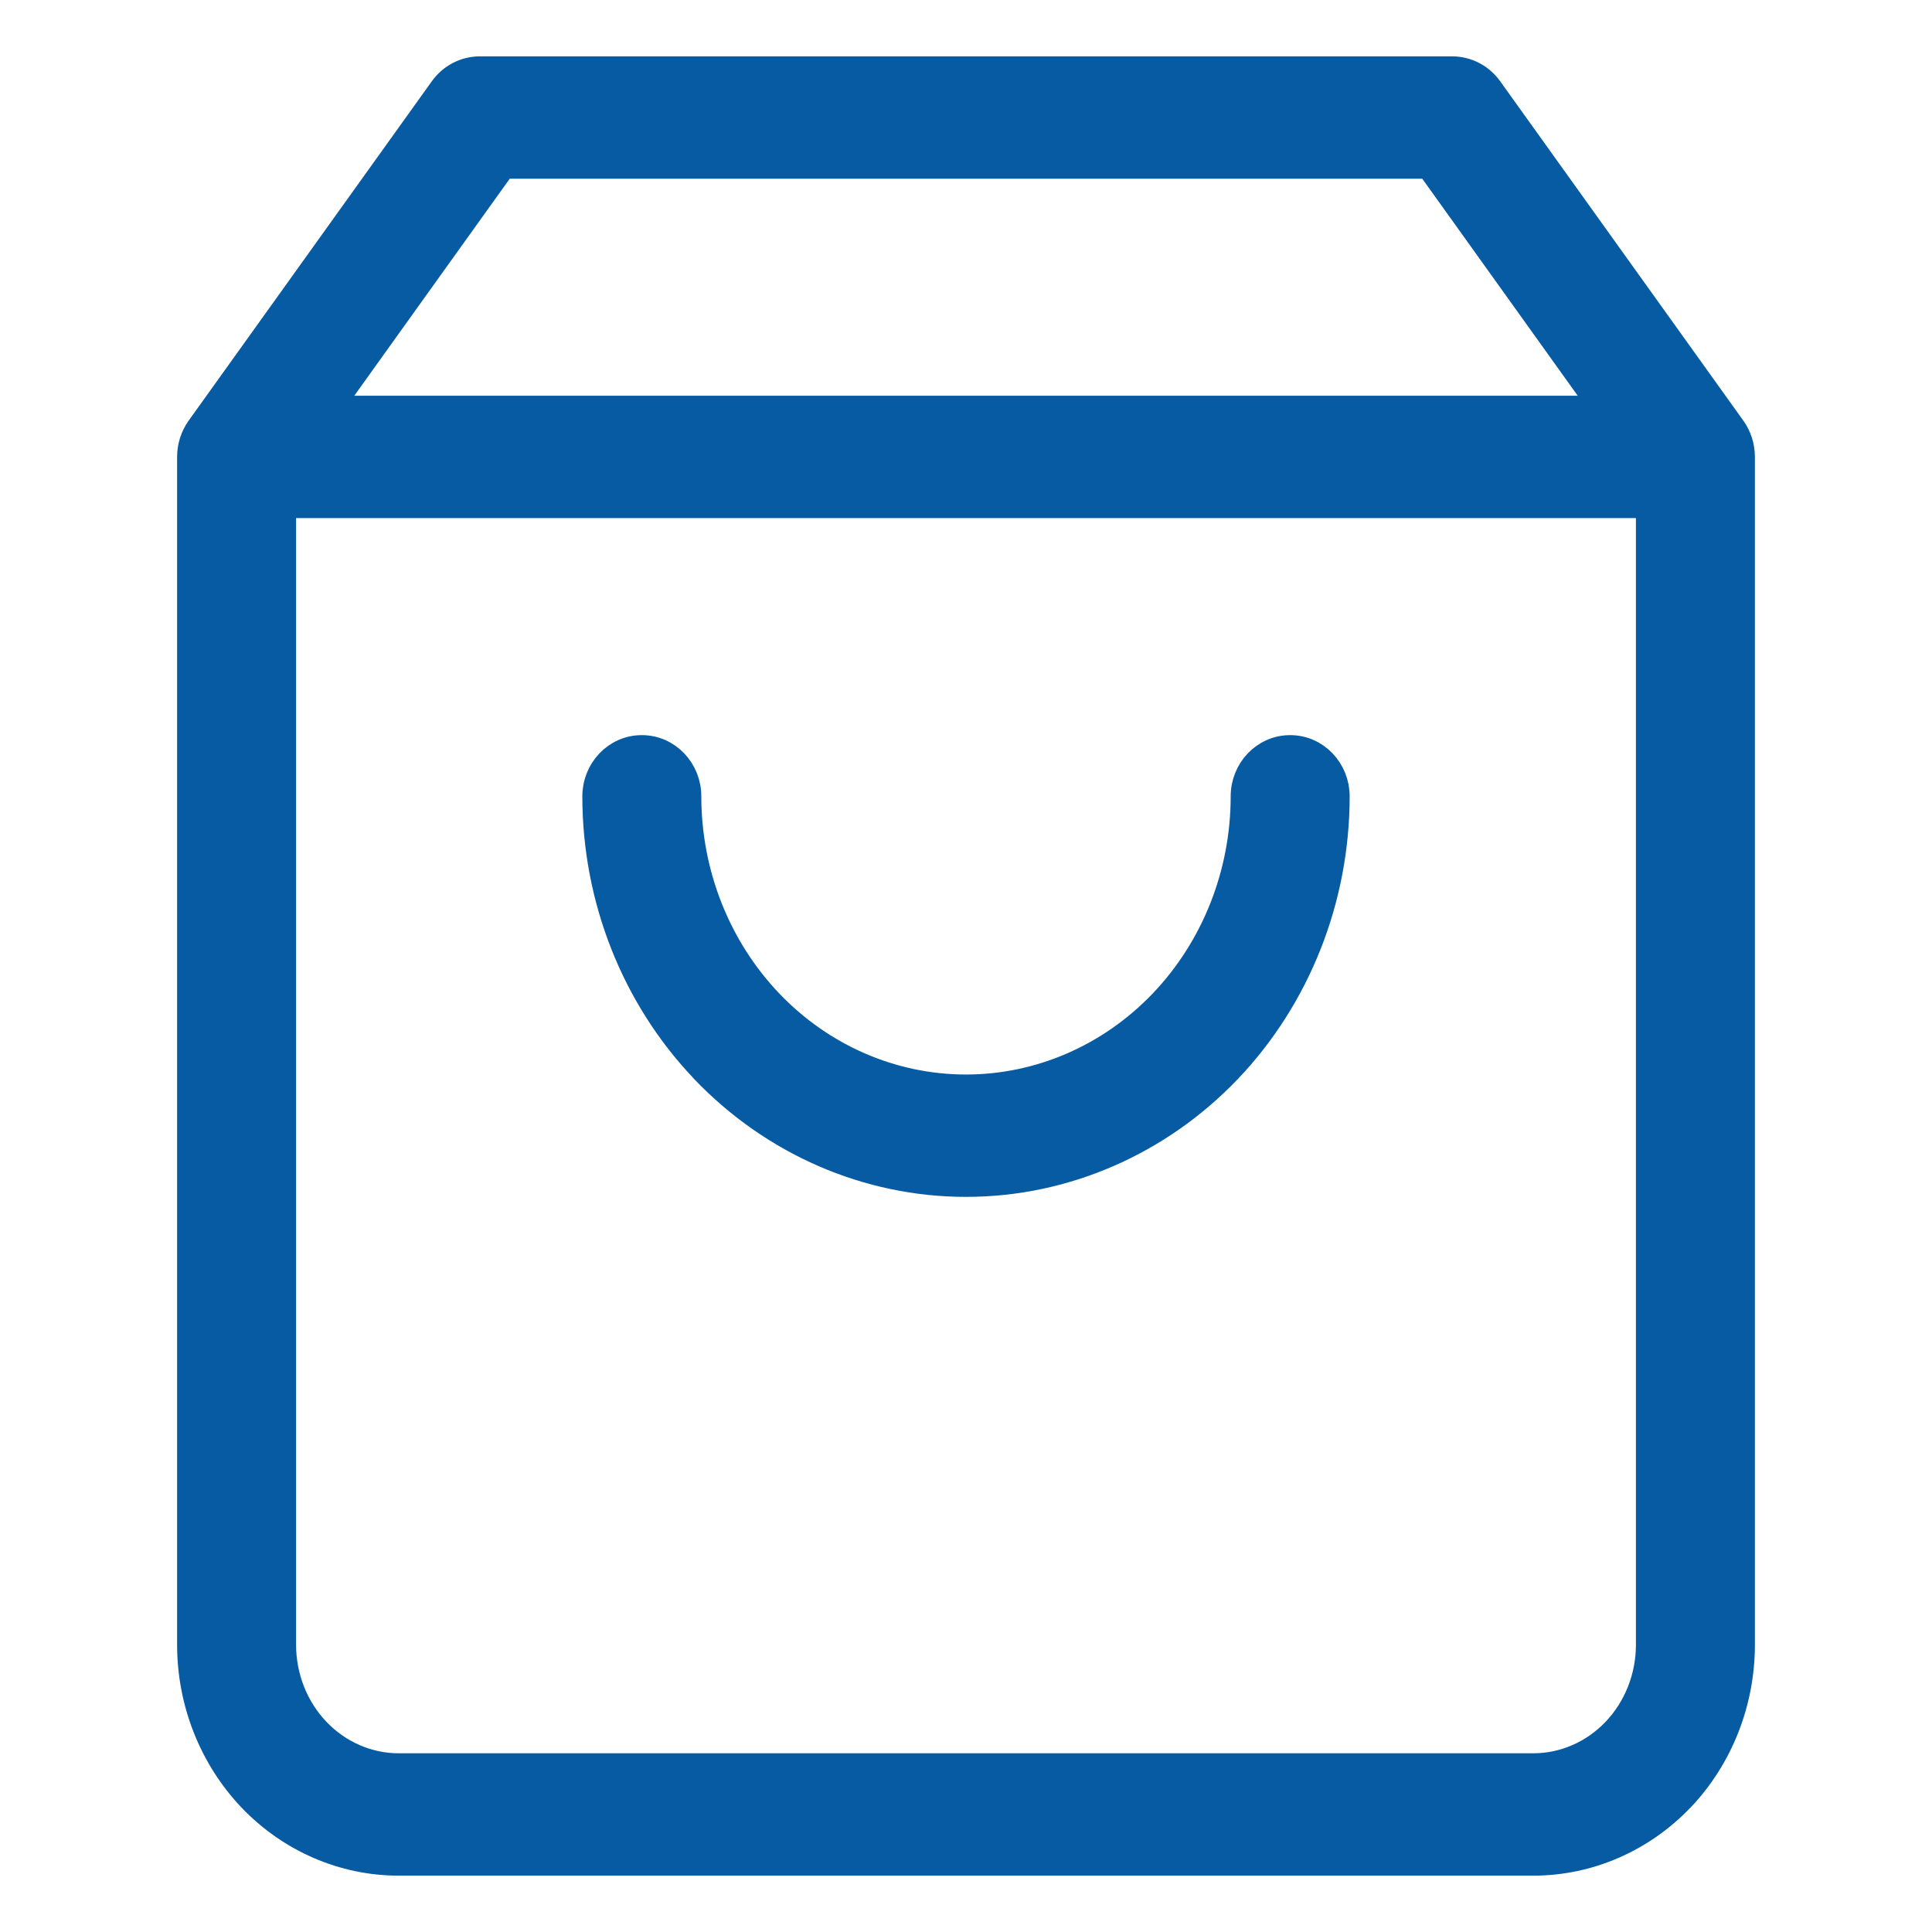 <svg width="24" height="24" viewBox="0 0 24 24" fill="none" xmlns="http://www.w3.org/2000/svg">
<path d="M18.04 0.85C18.228 0.85 18.404 0.943 18.514 1.097L21.534 5.312C21.61 5.418 21.65 5.546 21.65 5.676V20.432C21.65 21.15 21.378 21.841 20.891 22.352H20.89C20.402 22.862 19.739 23.15 19.047 23.15H4.953C4.261 23.15 3.598 22.862 3.11 22.352C2.623 21.841 2.35 21.15 2.35 20.432V5.676C2.35 5.546 2.39 5.418 2.466 5.312L5.486 1.097C5.596 0.943 5.772 0.85 5.96 0.85H18.04ZM3.528 20.432C3.528 20.831 3.68 21.214 3.948 21.494C4.216 21.774 4.578 21.93 4.953 21.93H19.047C19.422 21.93 19.784 21.774 20.052 21.494C20.32 21.214 20.472 20.831 20.472 20.432V6.286H3.528V20.432ZM16.027 9.282C16.359 9.282 16.616 9.562 16.616 9.892C16.616 11.169 16.131 12.396 15.267 13.302C14.402 14.207 13.227 14.718 12 14.718C10.773 14.718 9.599 14.207 8.733 13.302L8.731 13.3V13.299C7.868 12.394 7.384 11.168 7.384 9.892C7.384 9.562 7.641 9.282 7.973 9.282C8.304 9.282 8.562 9.561 8.562 9.892C8.562 10.85 8.926 11.768 9.571 12.444C10.216 13.12 11.091 13.498 12 13.498C12.909 13.498 13.783 13.12 14.429 12.444C15.074 11.768 15.438 10.85 15.438 9.892C15.438 9.561 15.696 9.282 16.027 9.282ZM4.109 5.066H19.891L17.745 2.07H6.255L4.109 5.066Z" fill="#075BA2" stroke="#075BA2" stroke-width="0.3" stroke-linecap="round" stroke-linejoin="round"/>
</svg>

